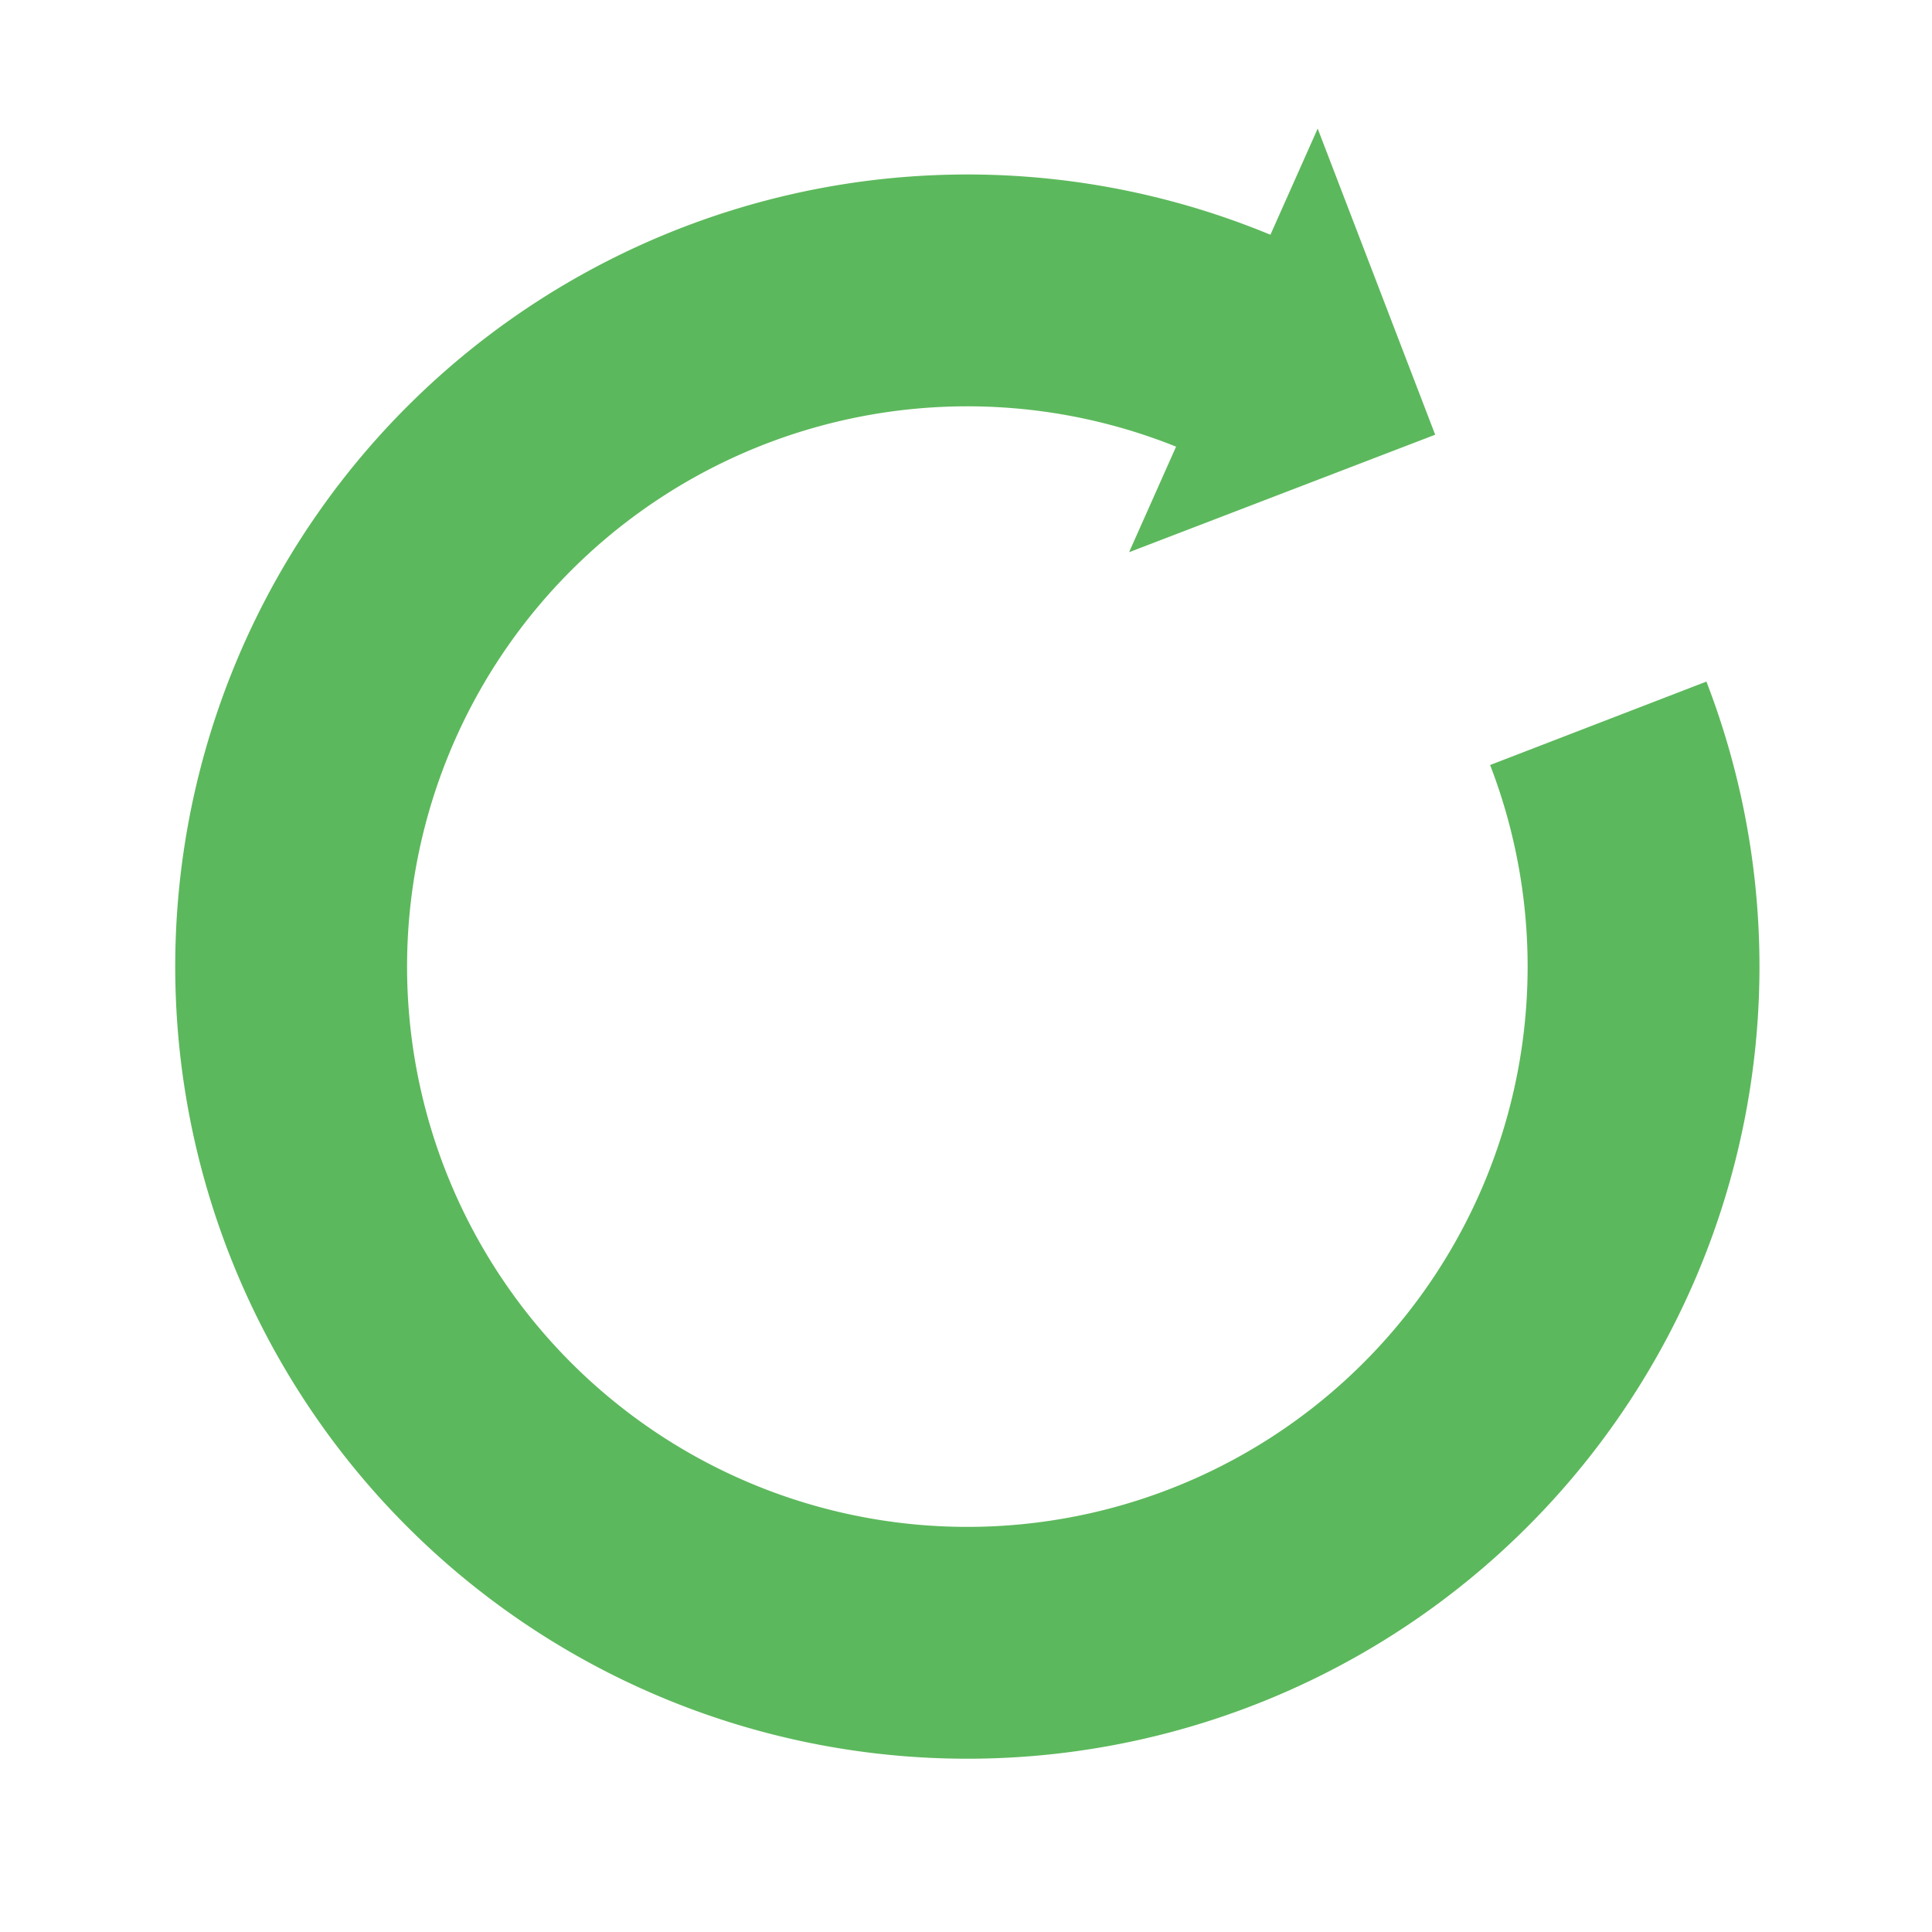 <svg width="200px"  height="200px"  xmlns="http://www.w3.org/2000/svg" viewBox="0 0 100 100" preserveAspectRatio="xMidYMid" class="lds-reload" style="background: none;">
    <g transform="rotate(24 50 50)">
      <path d="M50 15A35 35 0 1 0 74.787 25.213" fill="none" ng-attr-stroke="{{config.color}}" ng-attr-stroke-width="{{config.width}}" stroke="#5cb85c" stroke-width="12"></path>
      <path ng-attr-d="{{config.darrow}}" ng-attr-fill="{{config.color}}" d="M49 3L49 27L61 15L49 3" fill="#5cb85c"></path>
      <animateTransform attributeName="transform" type="rotate" calcMode="linear" values="0 50 50;360 50 50" keyTimes="0;1" dur="1s" begin="0s" repeatCount="indefinite"></animateTransform>
    </g>
  </svg>